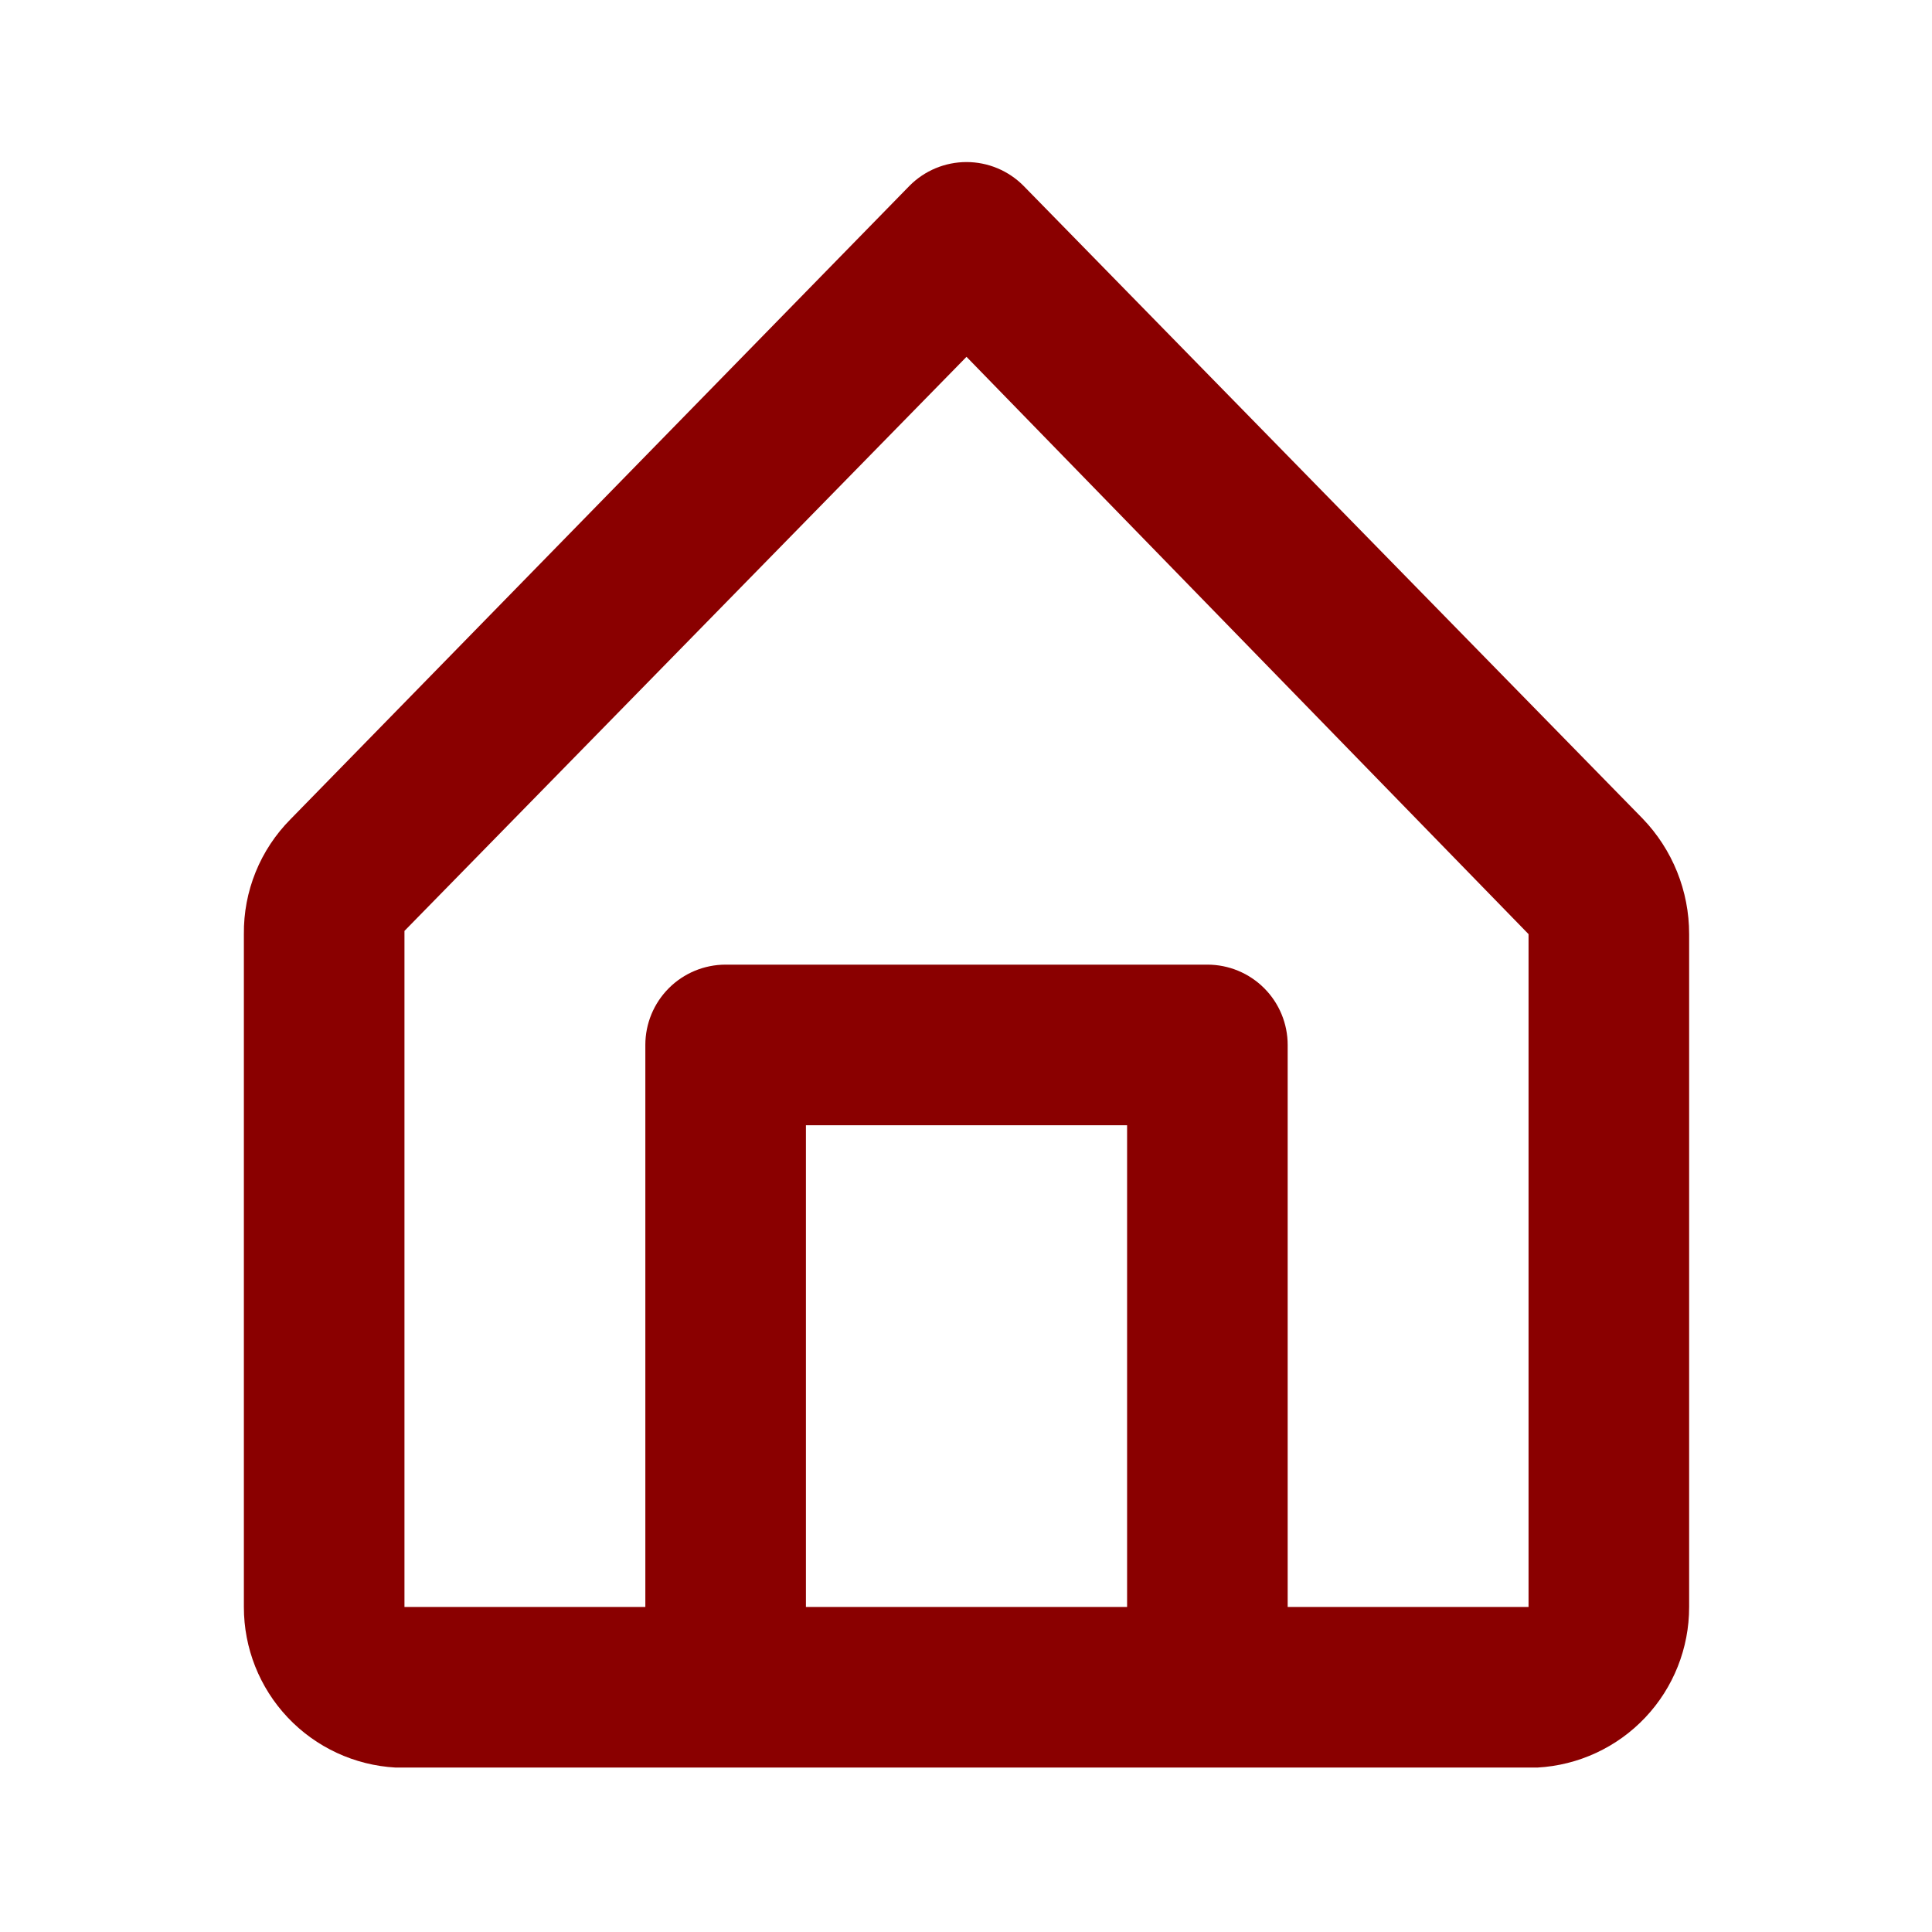 <?xml version="1.0" encoding="UTF-8"?> <svg xmlns="http://www.w3.org/2000/svg" width="345" height="345" viewBox="0 0 345 345" fill="none"> <path d="M293.315 146.162L182.77 33.18C181.437 31.836 179.852 30.769 178.104 30.041C176.357 29.313 174.483 28.939 172.59 28.939C170.698 28.939 168.824 29.313 167.076 30.041C165.329 30.769 163.743 31.836 162.41 33.18L51.865 146.306C49.191 149.002 47.078 152.203 45.65 155.723C44.223 159.242 43.509 163.011 43.55 166.809V286.96C43.538 294.3 46.342 301.364 51.383 306.699C56.425 312.034 63.319 315.232 70.648 315.636H274.533C281.861 315.232 288.756 312.034 293.797 306.699C298.839 301.364 301.642 294.3 301.631 286.96V166.809C301.643 159.108 298.661 151.705 293.315 146.162ZM143.915 286.96V200.933H201.266V286.96H143.915ZM272.955 286.96H229.942V186.595C229.942 182.792 228.431 179.145 225.742 176.457C223.054 173.768 219.407 172.257 215.604 172.257H129.577C125.774 172.257 122.127 173.768 119.438 176.457C116.749 179.145 115.239 182.792 115.239 186.595V286.96H72.225V166.235L172.59 63.719L272.955 166.809V286.96Z" fill="#8A0000"></path> </svg> 